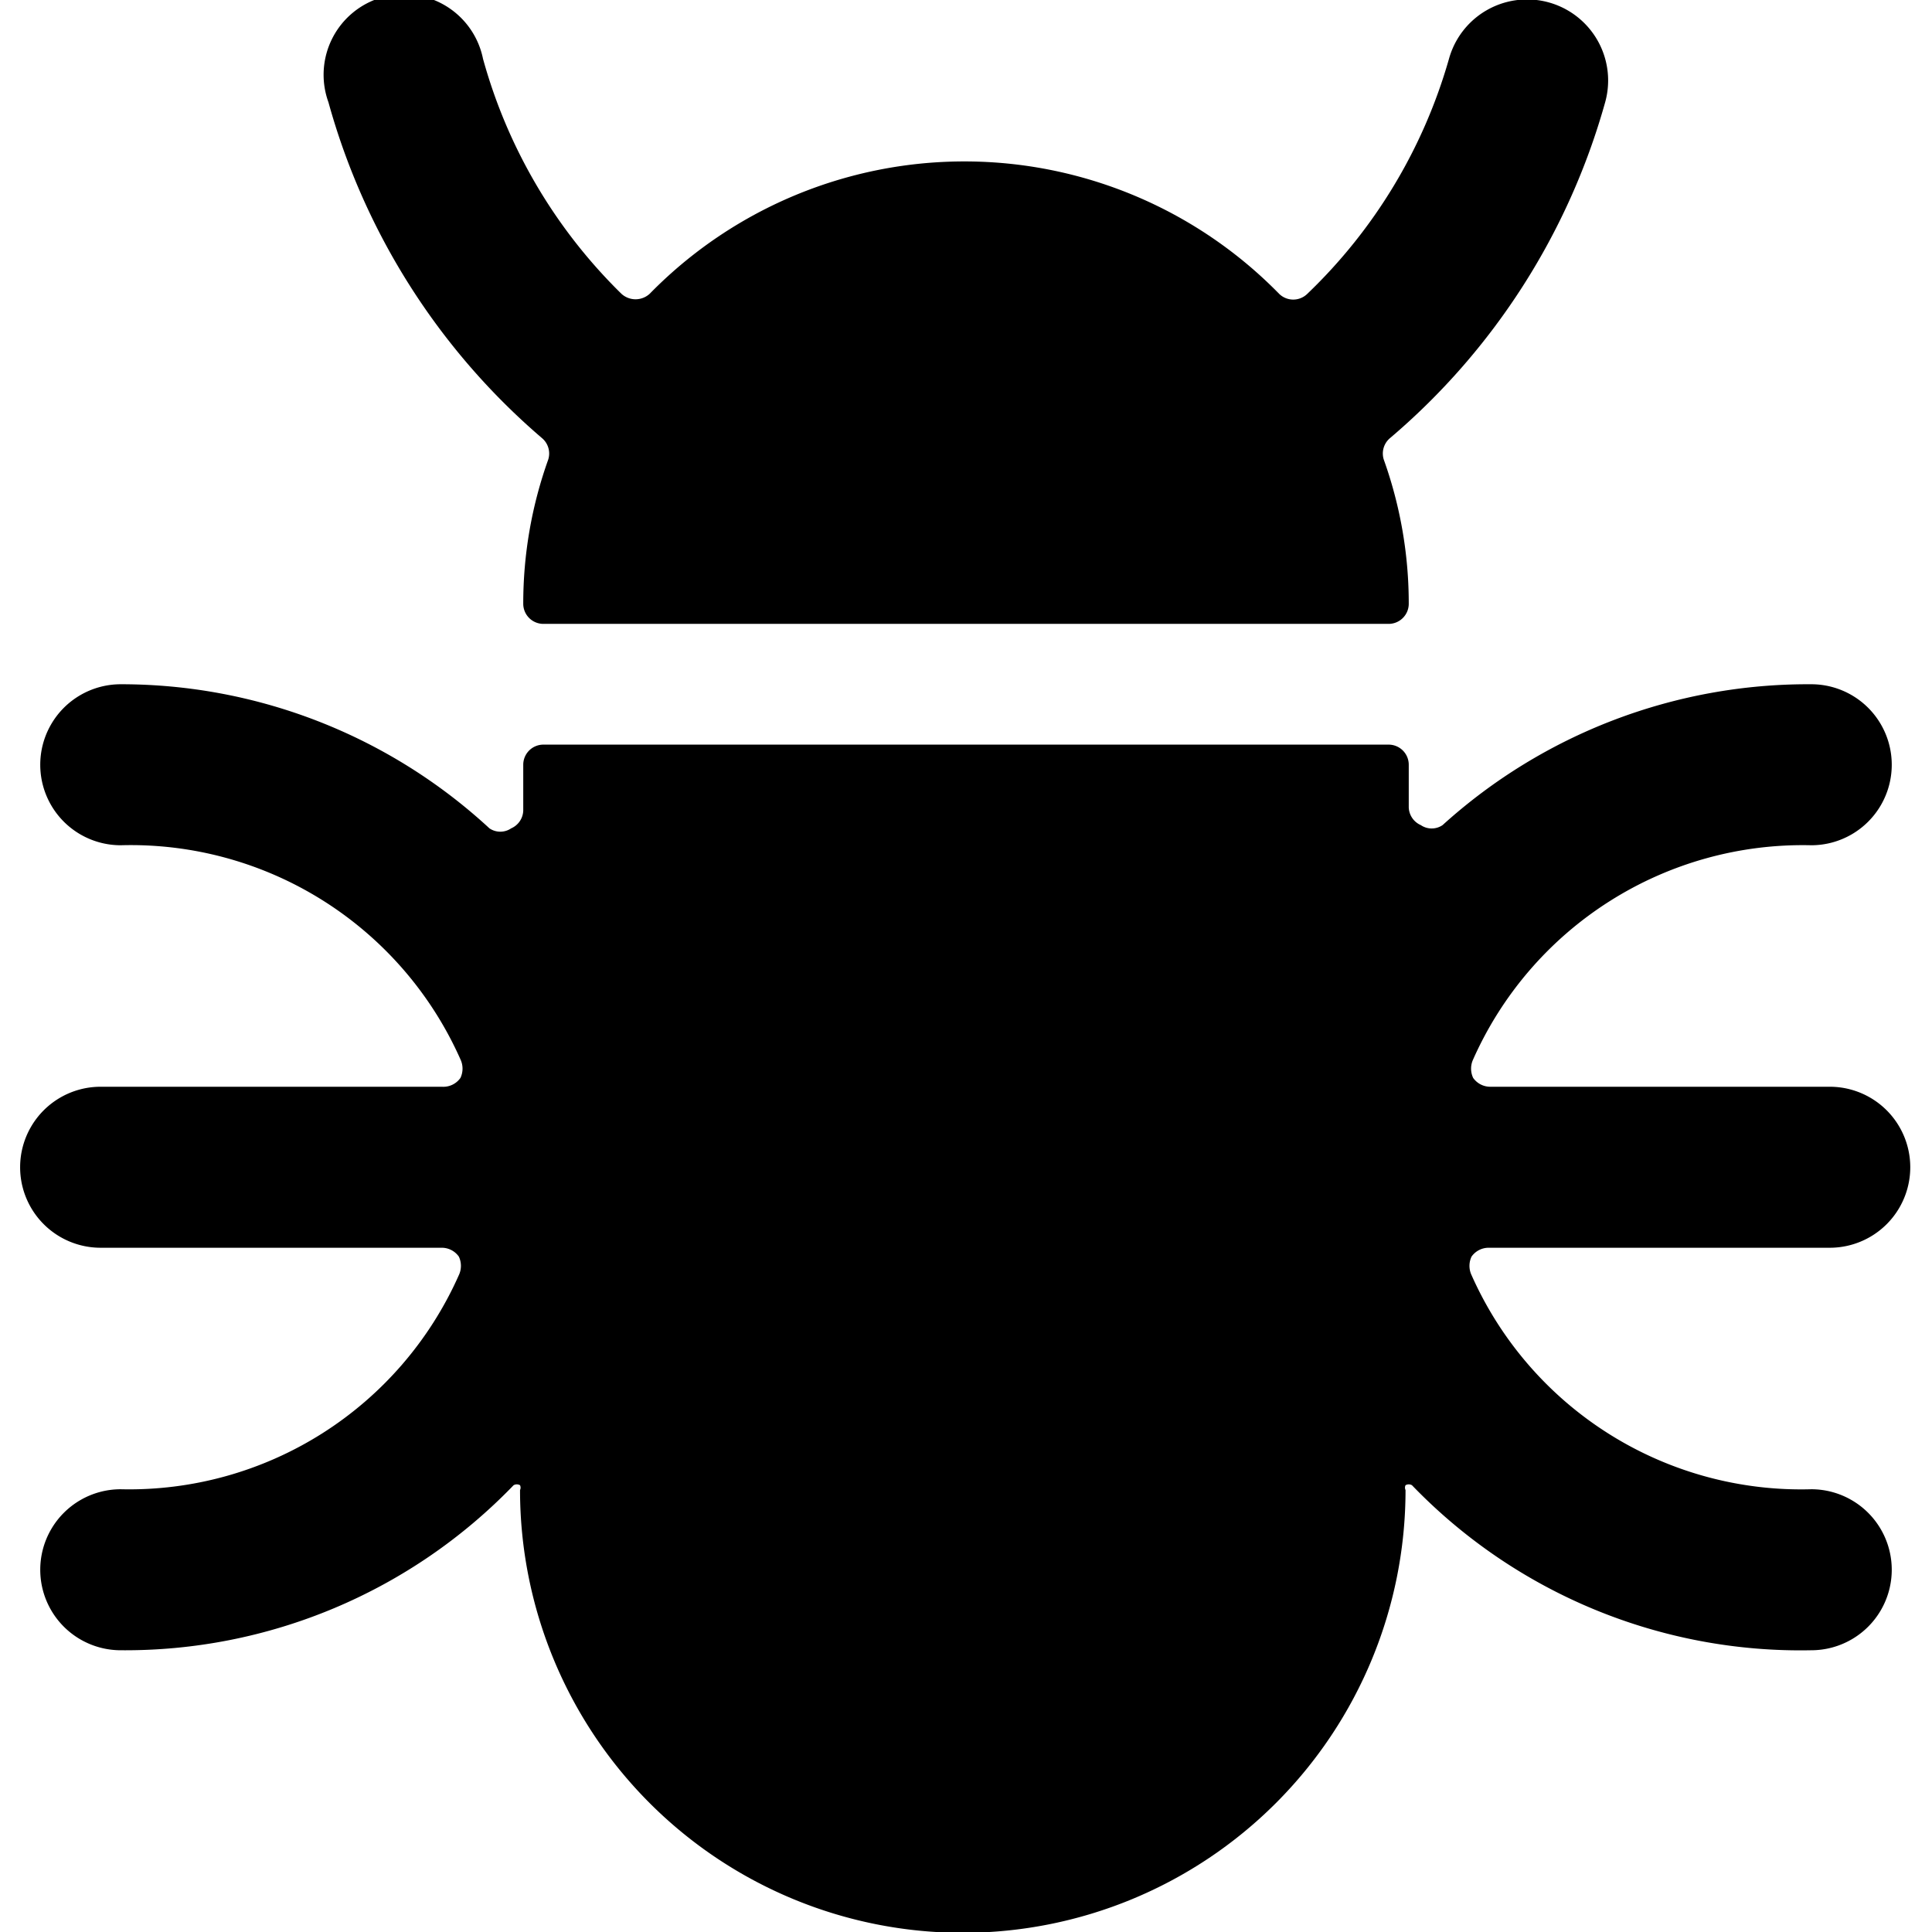 <svg xmlns="http://www.w3.org/2000/svg" viewBox="0 0 24 24"><g><path d="M6.73 5.44a0.25 0.25 0 0 1 0.08 0.27A5.3 5.3 0 0 0 6.5 7.5a0.25 0.25 0 0 0 0.25 0.25h10.5a0.25 0.25 0 0 0 0.25 -0.25 5.3 5.3 0 0 0 -0.31 -1.79 0.25 0.25 0 0 1 0.08 -0.27 8.46 8.46 0 0 0 2.67 -4.17A1 1 0 0 0 18 0.73a6.51 6.51 0 0 1 -1.76 2.92 0.25 0.25 0 0 1 -0.35 0 5.47 5.47 0 0 0 -7.82 0 0.26 0.26 0 0 1 -0.35 0A6.51 6.51 0 0 1 6 0.73a1 1 0 1 0 -1.92 0.54 8.46 8.46 0 0 0 2.65 4.17Z" fill="#000000" stroke-width="1"></path><path d="M5.49 13.5H1.25a1 1 0 0 0 0 2h4.24a0.26 0.26 0 0 1 0.21 0.11 0.27 0.27 0 0 1 0 0.23 4.48 4.48 0 0 1 -4.2 2.66 1 1 0 0 0 0 2 6.7 6.7 0 0 0 4.88 -2.05 0.08 0.08 0 0 1 0.08 0 0.07 0.07 0 0 1 0 0.06 5.5 5.5 0 0 0 11 0 0.07 0.07 0 0 1 0 -0.06 0.08 0.08 0 0 1 0.08 0 6.7 6.7 0 0 0 4.96 2.05 1 1 0 0 0 0 -2 4.48 4.48 0 0 1 -4.22 -2.66 0.27 0.27 0 0 1 0 -0.23 0.26 0.26 0 0 1 0.21 -0.11h4.24a1 1 0 0 0 0 -2h-4.22a0.26 0.26 0 0 1 -0.21 -0.11 0.27 0.27 0 0 1 0 -0.23 4.48 4.48 0 0 1 4.2 -2.66 1 1 0 0 0 0 -2 6.76 6.76 0 0 0 -4.58 1.75 0.24 0.24 0 0 1 -0.27 0 0.25 0.25 0 0 1 -0.15 -0.22V9.5a0.25 0.25 0 0 0 -0.25 -0.25H6.75a0.25 0.25 0 0 0 -0.25 0.25v0.57a0.25 0.25 0 0 1 -0.15 0.22 0.24 0.24 0 0 1 -0.27 0A6.74 6.74 0 0 0 1.5 8.5a1 1 0 0 0 0 2 4.48 4.48 0 0 1 4.22 2.66 0.27 0.27 0 0 1 0 0.23 0.26 0.26 0 0 1 -0.23 0.11Z" fill="#000000" stroke-width="1"></path></g></svg>